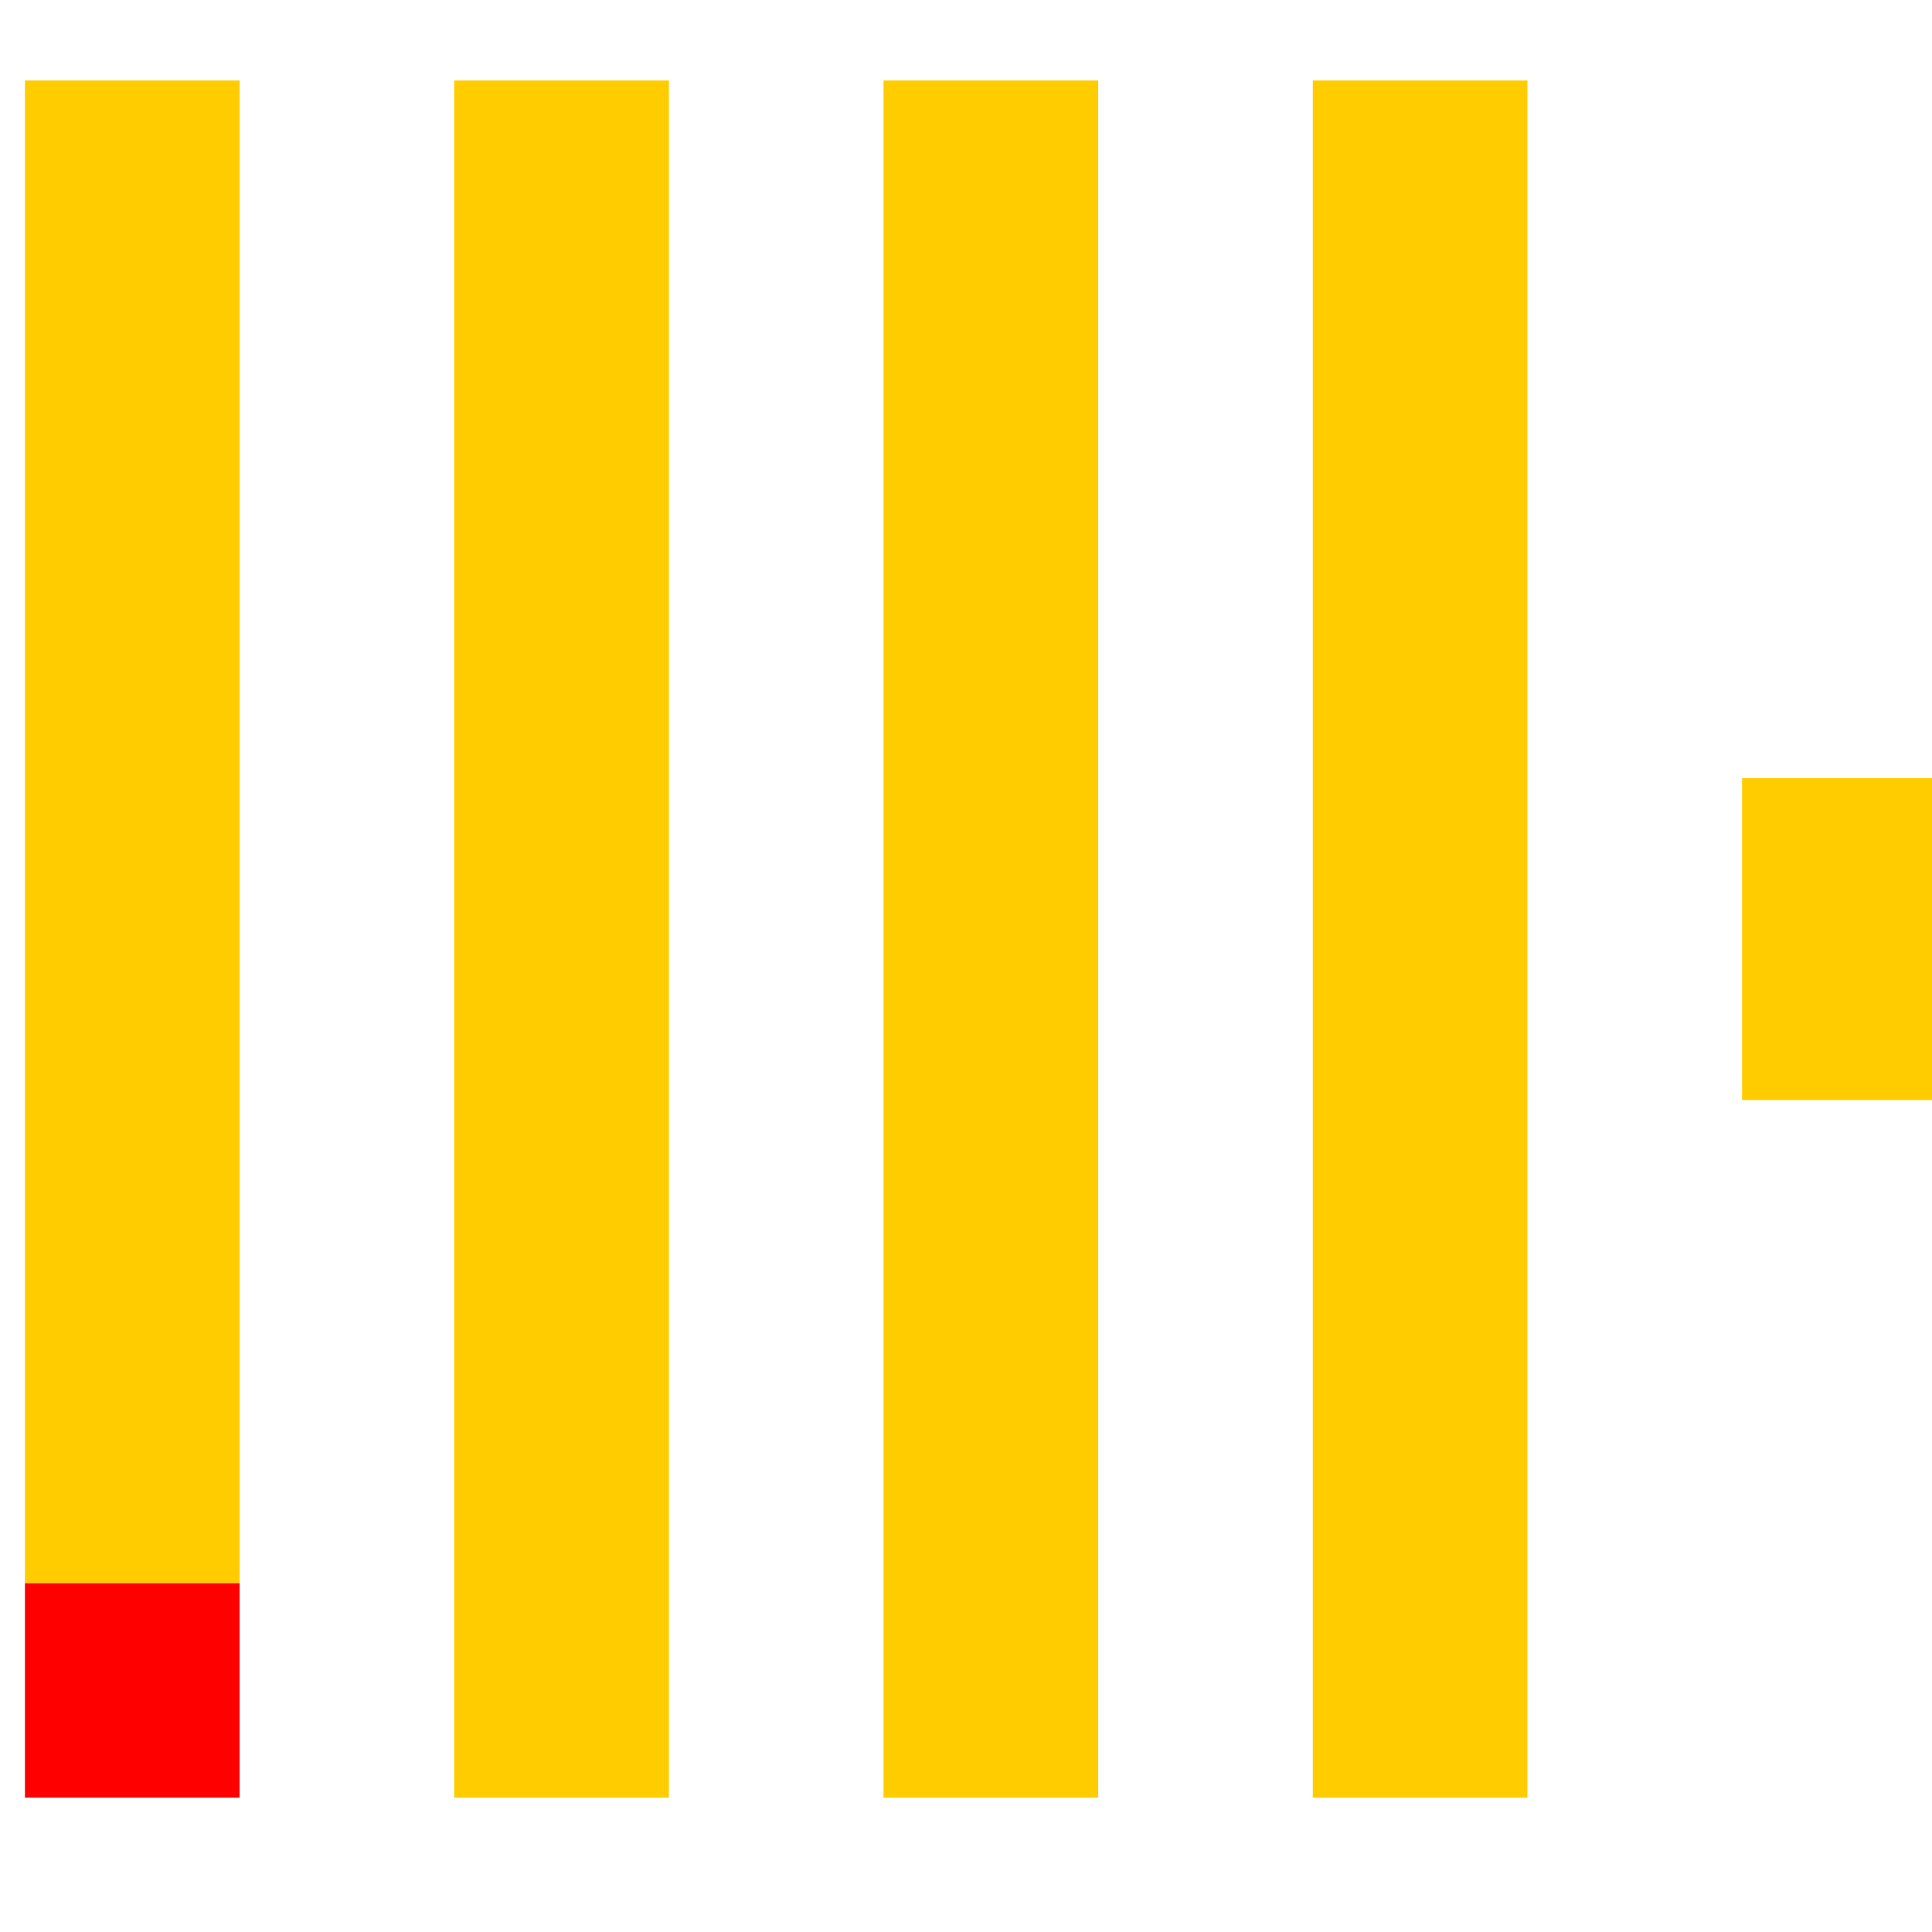 <svg width="24" height="24" viewBox="0 0 24 24" fill="none" xmlns="http://www.w3.org/2000/svg">
<g clip-path="url(#clip0_3418_31)">
<path d="M0.31 19.665H2.976V22.331H0.31V19.665Z" fill="#FF0000"/>
<path d="M0.31 1H2.976V19.665H0.31V1ZM5.642 1H8.309V22.331H5.642V1ZM10.975 1H13.642V22.331H10.975V1ZM16.308 1H18.974V22.331H16.308V1ZM21.641 9.666H24.307V13.665H21.641V9.666Z" fill="#FFCC00"/>
</g>
<defs>
<clipPath id="clip0_3418_31">
<rect width="24" height="24" fill="white"/>
</clipPath>
</defs>
</svg>
